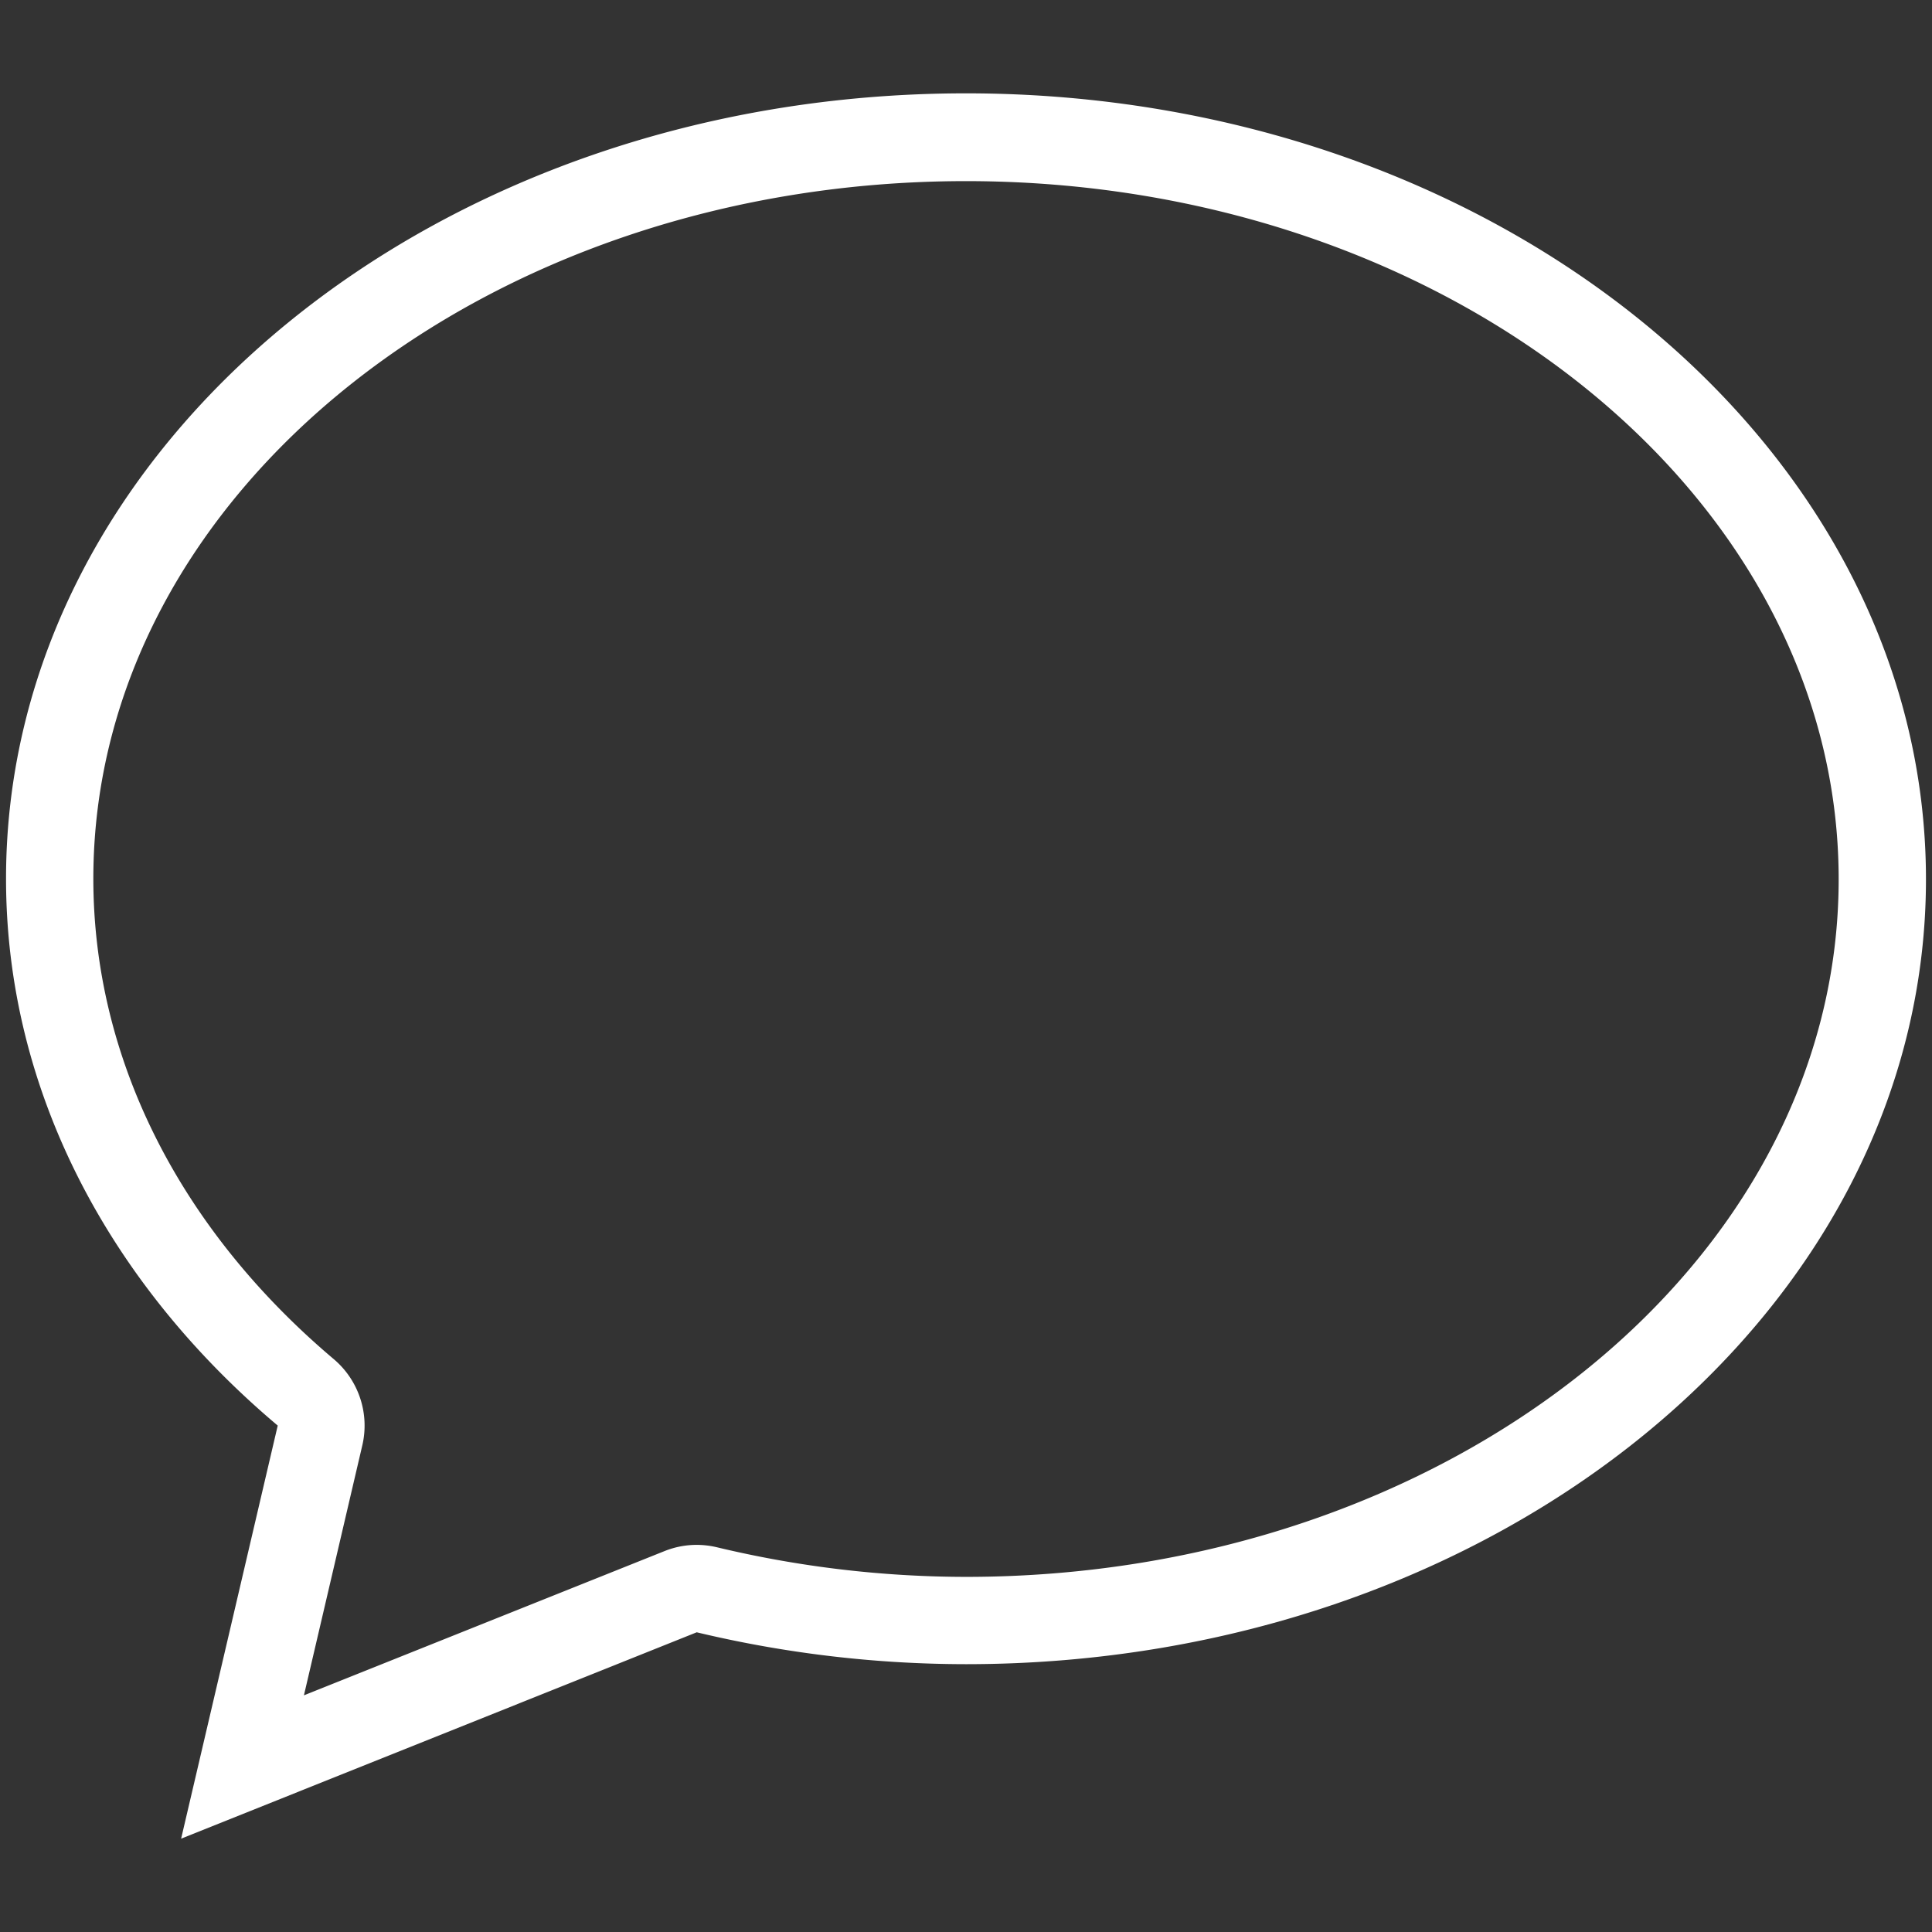 <?xml version="1.0" encoding="utf-8"?><svg xmlns="http://www.w3.org/2000/svg" width="160" height="160" viewBox="0 0 160 160"><rect x="0" y="0" width="160" height="160" fill="#333333" stroke="none"/><path d="M80 7.73C36.09 7.73.5 36.85.5 72.77c0 17.62 8.6 33.58 22.5 45.29l-8 34.21 42.7-17.09a96.19 96.19 0 0 0 22.3 2.64c43.91 0 79.5-29.12 79.5-65S123.91 7.73 80 7.73zm0 122.86a88.88 88.88 0 0 1-20.62-2.45 7.34 7.34 0 0 0-1.68-.2 7.16 7.16 0 0 0-2.68.52L25.17 140.4 30 119.72a7.21 7.21 0 0 0-2.38-7.18C14.81 101.71 7.73 87.59 7.73 72.77 7.73 40.89 40.15 15 80 15s72.27 25.94 72.27 57.82-32.42 57.77-72.27 57.77z" fill="#fff" data-name="Chat Bubble@2x.png"/></svg>
